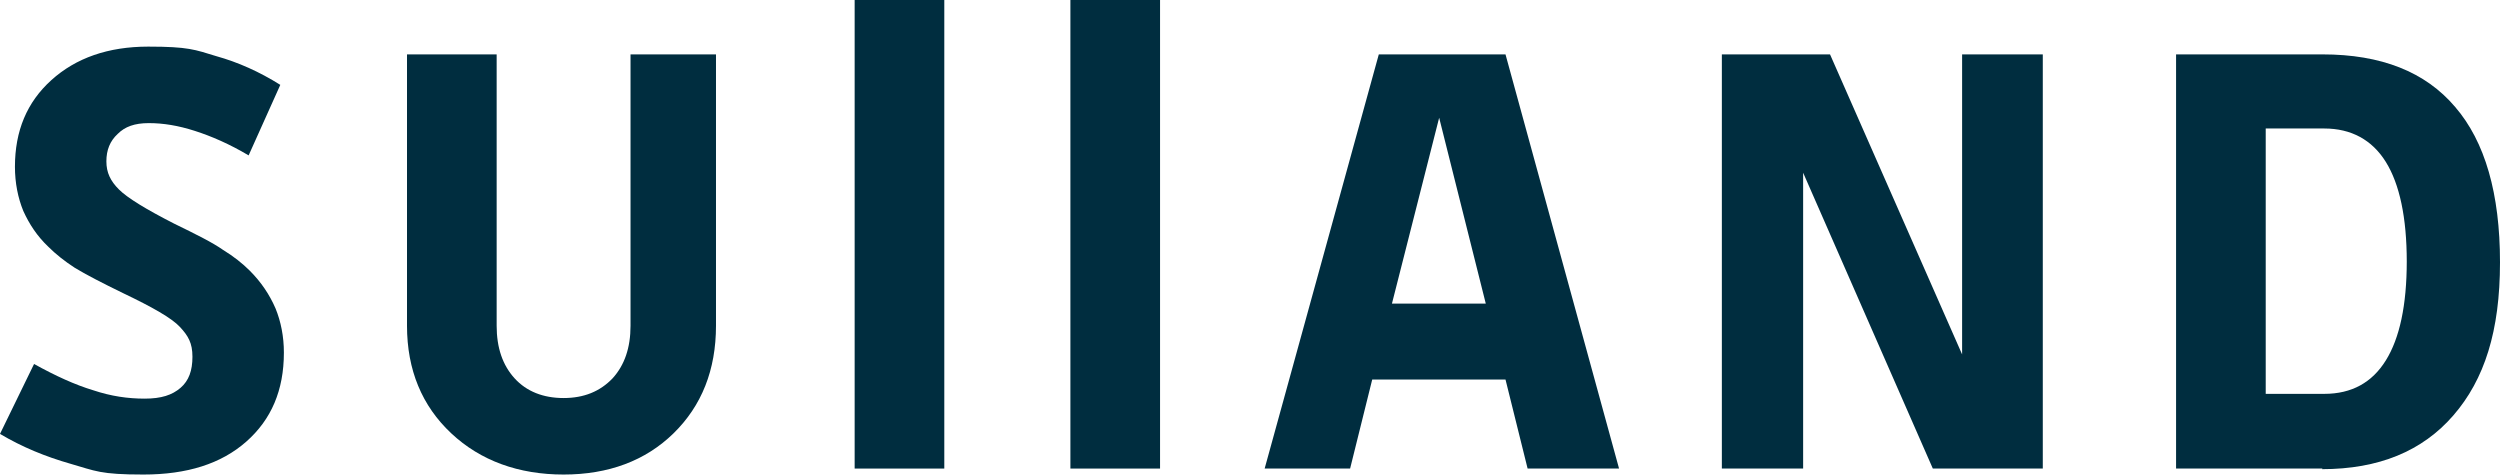 <?xml version="1.0" encoding="UTF-8"?>
<svg xmlns="http://www.w3.org/2000/svg" version="1.1" viewBox="0 0 418.3 79.4">
  <defs>
    <style>
      .cls-1 {
        fill: #002d3f;
      }
    </style>
  </defs>
  <!-- Generator: Adobe Illustrator 28.6.0, SVG Export Plug-In . SVG Version: 1.2.0 Build 709)  -->
  <g>
    <g id="Layer_1">
      <g>
        <path class="cls-1" d="M47.5,59c0,6.3-2.1,11.2-6.3,14.9-4.2,3.7-9.9,5.5-17.2,5.5s-8-.6-12.2-1.8c-4.2-1.2-8.1-2.8-11.8-5l5.7-11.7c3.6,2,6.9,3.5,9.9,4.4,3,1,5.8,1.4,8.6,1.4s4.6-.6,6-1.8c1.4-1.2,2-2.9,2-5.2s-.7-3.5-2.1-5c-1.4-1.5-4.6-3.3-9.4-5.6-3.7-1.8-6.4-3.2-8.2-4.3-1.7-1.1-3.2-2.3-4.4-3.5-1.9-1.8-3.2-3.8-4.2-6-.9-2.2-1.4-4.7-1.4-7.4,0-6,2-10.8,6.1-14.5,4.1-3.7,9.5-5.6,16.2-5.6s7.8.5,11.4,1.6c3.6,1,7.2,2.6,10.7,4.8l-5.3,11.8c-3.2-1.9-6.2-3.2-9-4.1-2.8-.9-5.3-1.3-7.7-1.3s-4,.6-5.2,1.8c-1.3,1.2-1.9,2.7-1.9,4.6s.7,3.3,2.1,4.7c1.4,1.4,4.5,3.3,9.2,5.7,3.7,1.8,6.5,3.2,8.2,4.4,1.8,1.1,3.3,2.3,4.5,3.5,1.9,1.9,3.3,4,4.3,6.3.9,2.2,1.4,4.7,1.4,7.4Z"/>
        <path class="cls-1" d="M94.3,66.6c3.4,0,6.1-1.1,8.2-3.3,2-2.2,3-5.1,3-8.8V9.1h14.3v45.4c0,7.4-2.4,13.4-7.1,18-4.7,4.6-10.9,6.9-18.4,6.9s-13.9-2.3-18.8-6.9c-4.9-4.6-7.4-10.6-7.4-18V9.1h15v45.4c0,3.7,1,6.6,3,8.8,2,2.2,4.8,3.3,8.2,3.3Z"/>
        <path class="cls-1" d="M143,78.4V0h15v78.4h-15Z"/>
        <path class="cls-1" d="M179.1,78.4V0h15v78.4h-15Z"/>
        <path class="cls-1" d="M270.8,78.4h-15.2l-3.7-14.9h-22.3l-3.7,14.9h-14.3l19.1-69.3h21.2l19,69.3ZM240.8,19.7l-7.9,31.1h15.7l-7.8-31.1Z"/>
        <path class="cls-1" d="M341.8,78.4h-18.4l-21.7-49.5v49.5h-13.6V9.1h18.1l22.1,50.2V9.1h13.5v69.3Z"/>
        <path class="cls-1" d="M388.6,78.4h-24.5V9.1h24.5c9.8,0,17.2,2.9,22.2,8.8,5,5.8,7.5,14.5,7.5,26s-2.6,19.6-7.8,25.6c-5.2,6-12.5,9-22,9ZM402.7,43.8c0-7.4-1.2-13-3.5-16.7-2.3-3.7-5.8-5.6-10.3-5.6h-9.8v44.4h9.8c4.6,0,8-1.9,10.3-5.6,2.3-3.7,3.5-9.2,3.5-16.6Z"/>
      </g>
    </g>
  </g>
</svg>